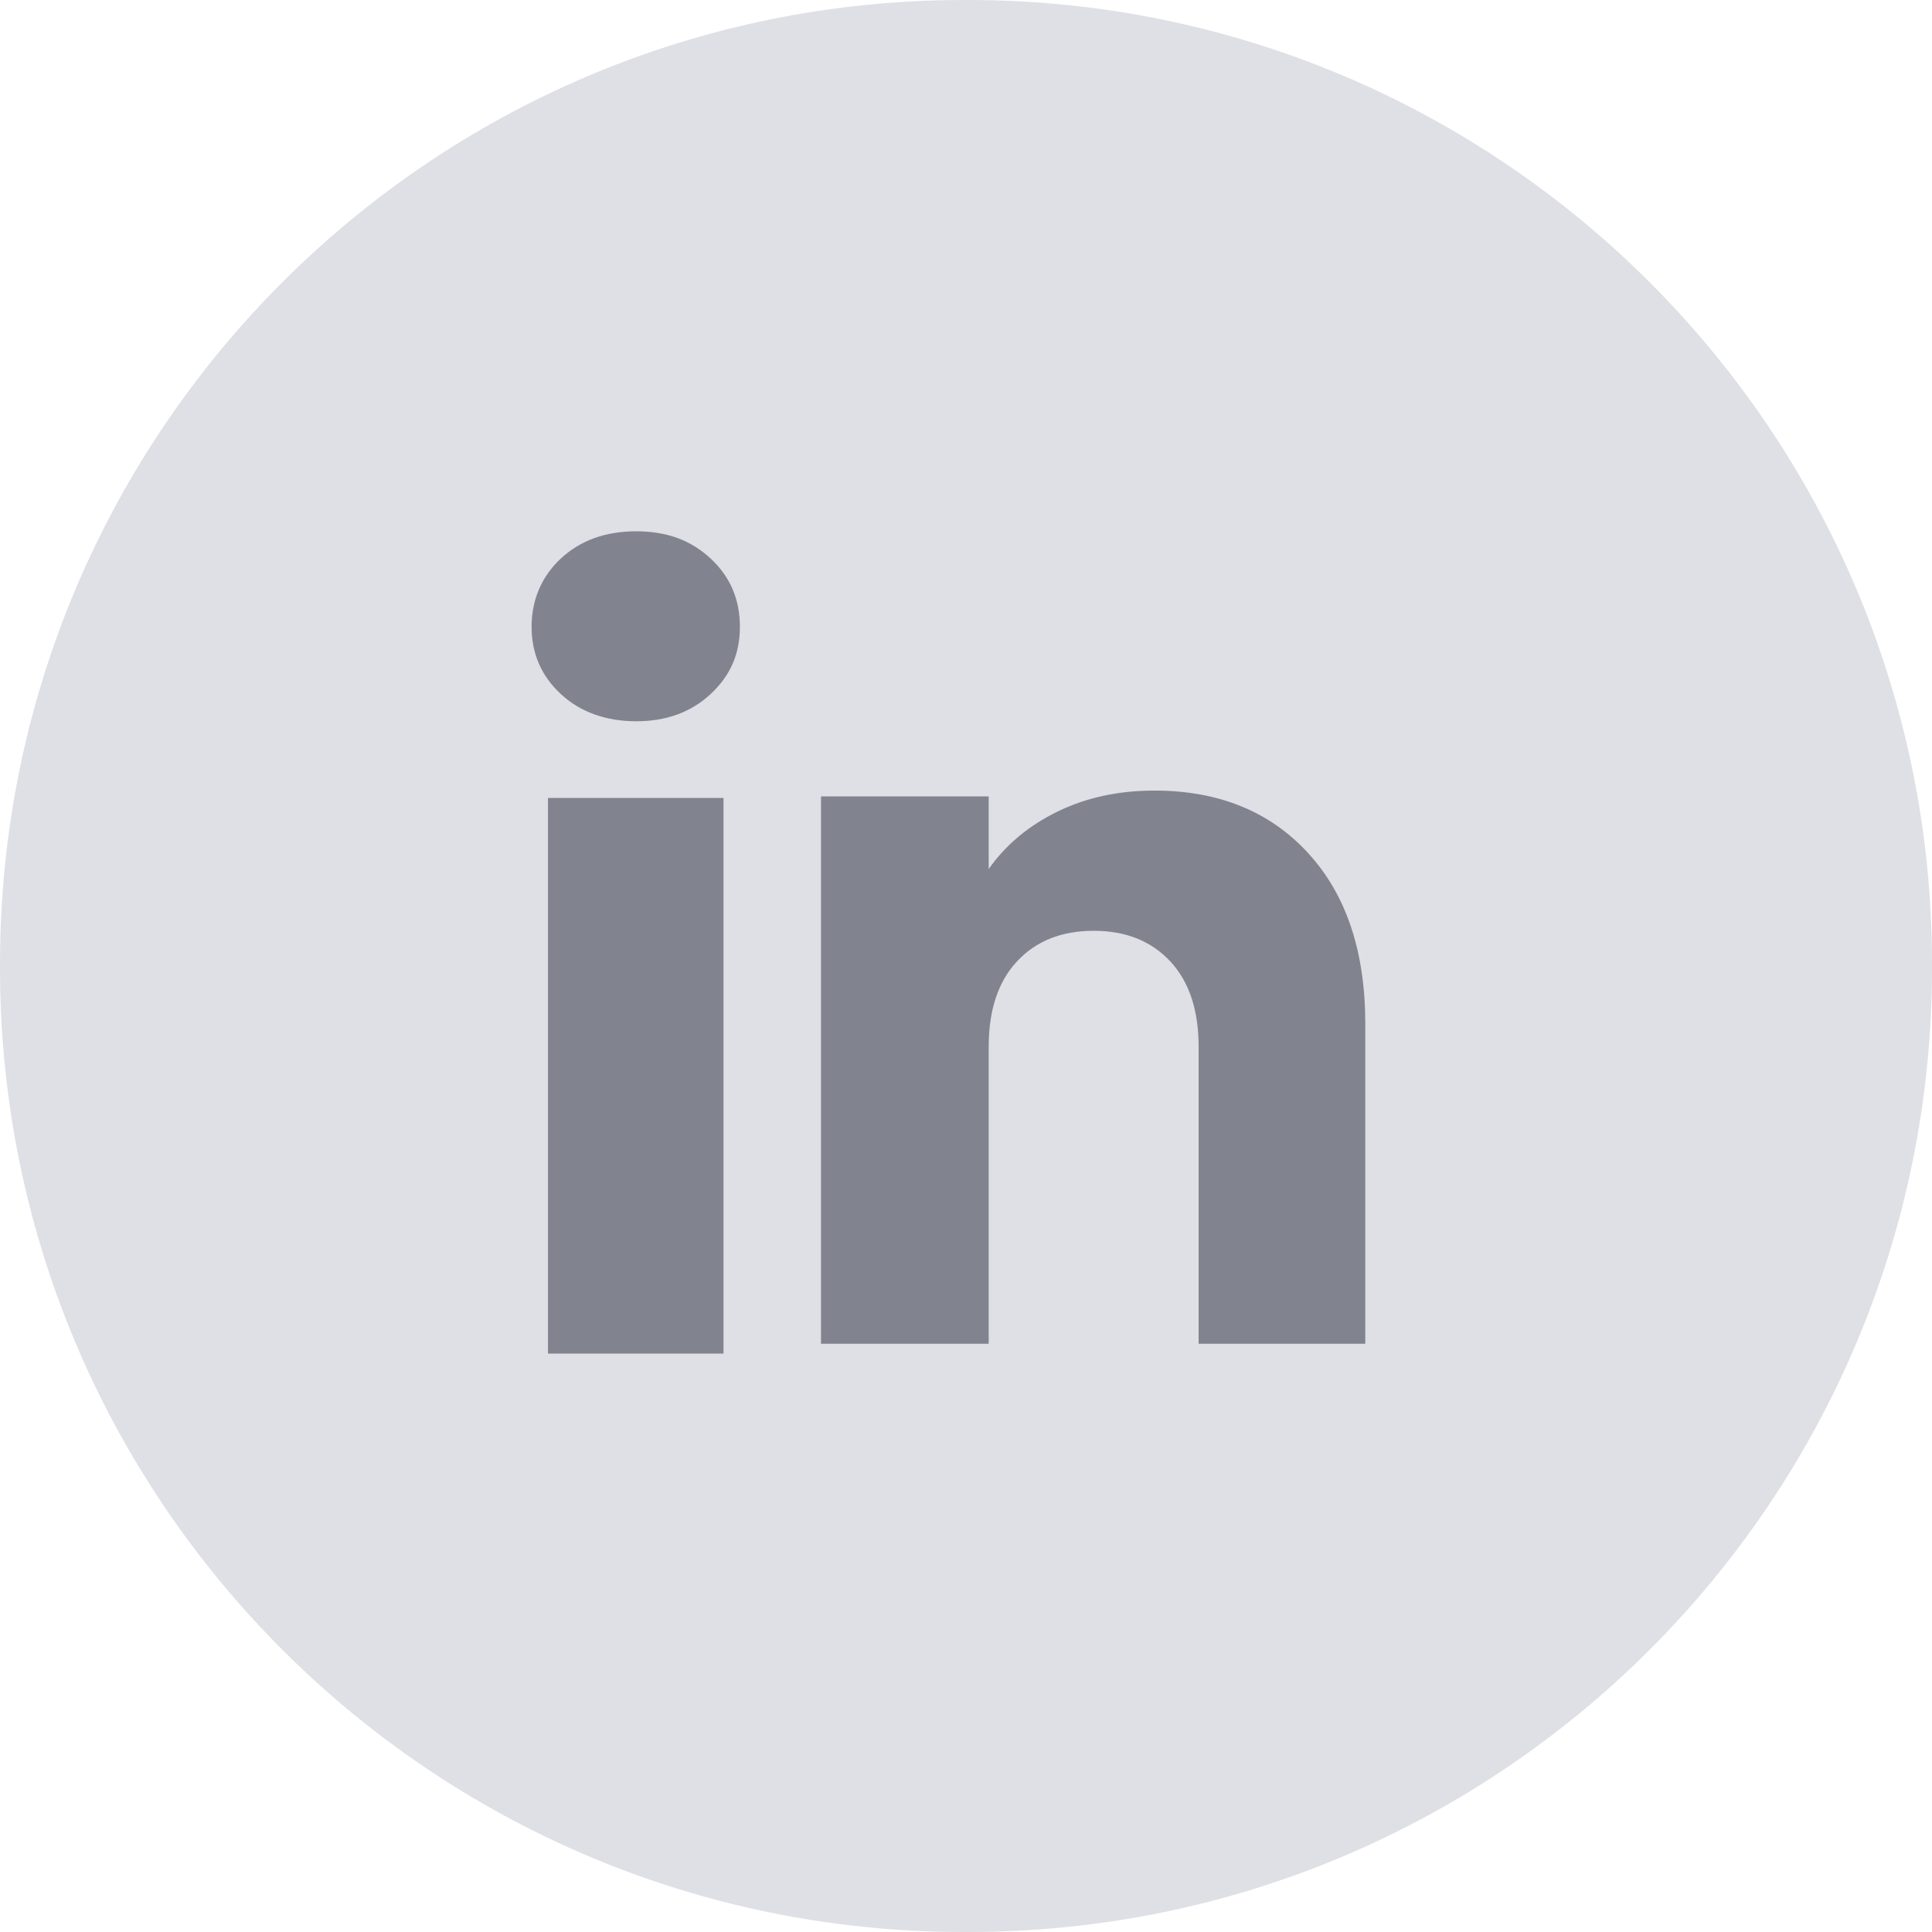 <svg width="40" height="40" viewBox="0 0 40 40" fill="none" xmlns="http://www.w3.org/2000/svg">
<path d="M20.046 0H19.954C8.934 0 0 8.934 0 19.954V20.046C0 31.066 8.934 40 19.954 40H20.046C31.066 40 40 31.066 40 20.046V19.954C40 8.934 31.066 0 20.046 0Z" fill="#DFE0E5"/>
<path d="M11.611 14.369C11.207 13.994 11.006 13.53 11.006 12.977C11.006 12.425 11.208 11.94 11.611 11.564C12.015 11.188 12.536 11 13.173 11C13.81 11 14.31 11.188 14.713 11.564C15.118 11.939 15.319 12.411 15.319 12.977C15.319 13.544 15.117 13.994 14.713 14.369C14.309 14.745 13.797 14.933 13.173 14.933C12.55 14.933 12.015 14.745 11.611 14.369ZM14.979 16.521V28.024H11.345V16.521H14.979Z" fill="#81848F"/>
<path d="M27.079 17.658C27.872 18.518 28.267 19.698 28.267 21.201V27.821H24.816V21.668C24.816 20.91 24.619 20.321 24.226 19.901C23.834 19.482 23.305 19.271 22.643 19.271C21.981 19.271 21.452 19.481 21.059 19.901C20.667 20.321 20.47 20.91 20.47 21.668V27.821H16.998V16.489H20.47V17.992C20.822 17.491 21.296 17.096 21.892 16.804C22.487 16.513 23.157 16.368 23.902 16.368C25.228 16.368 26.288 16.798 27.079 17.657V17.658Z" fill="#81848F"/>
</svg>
